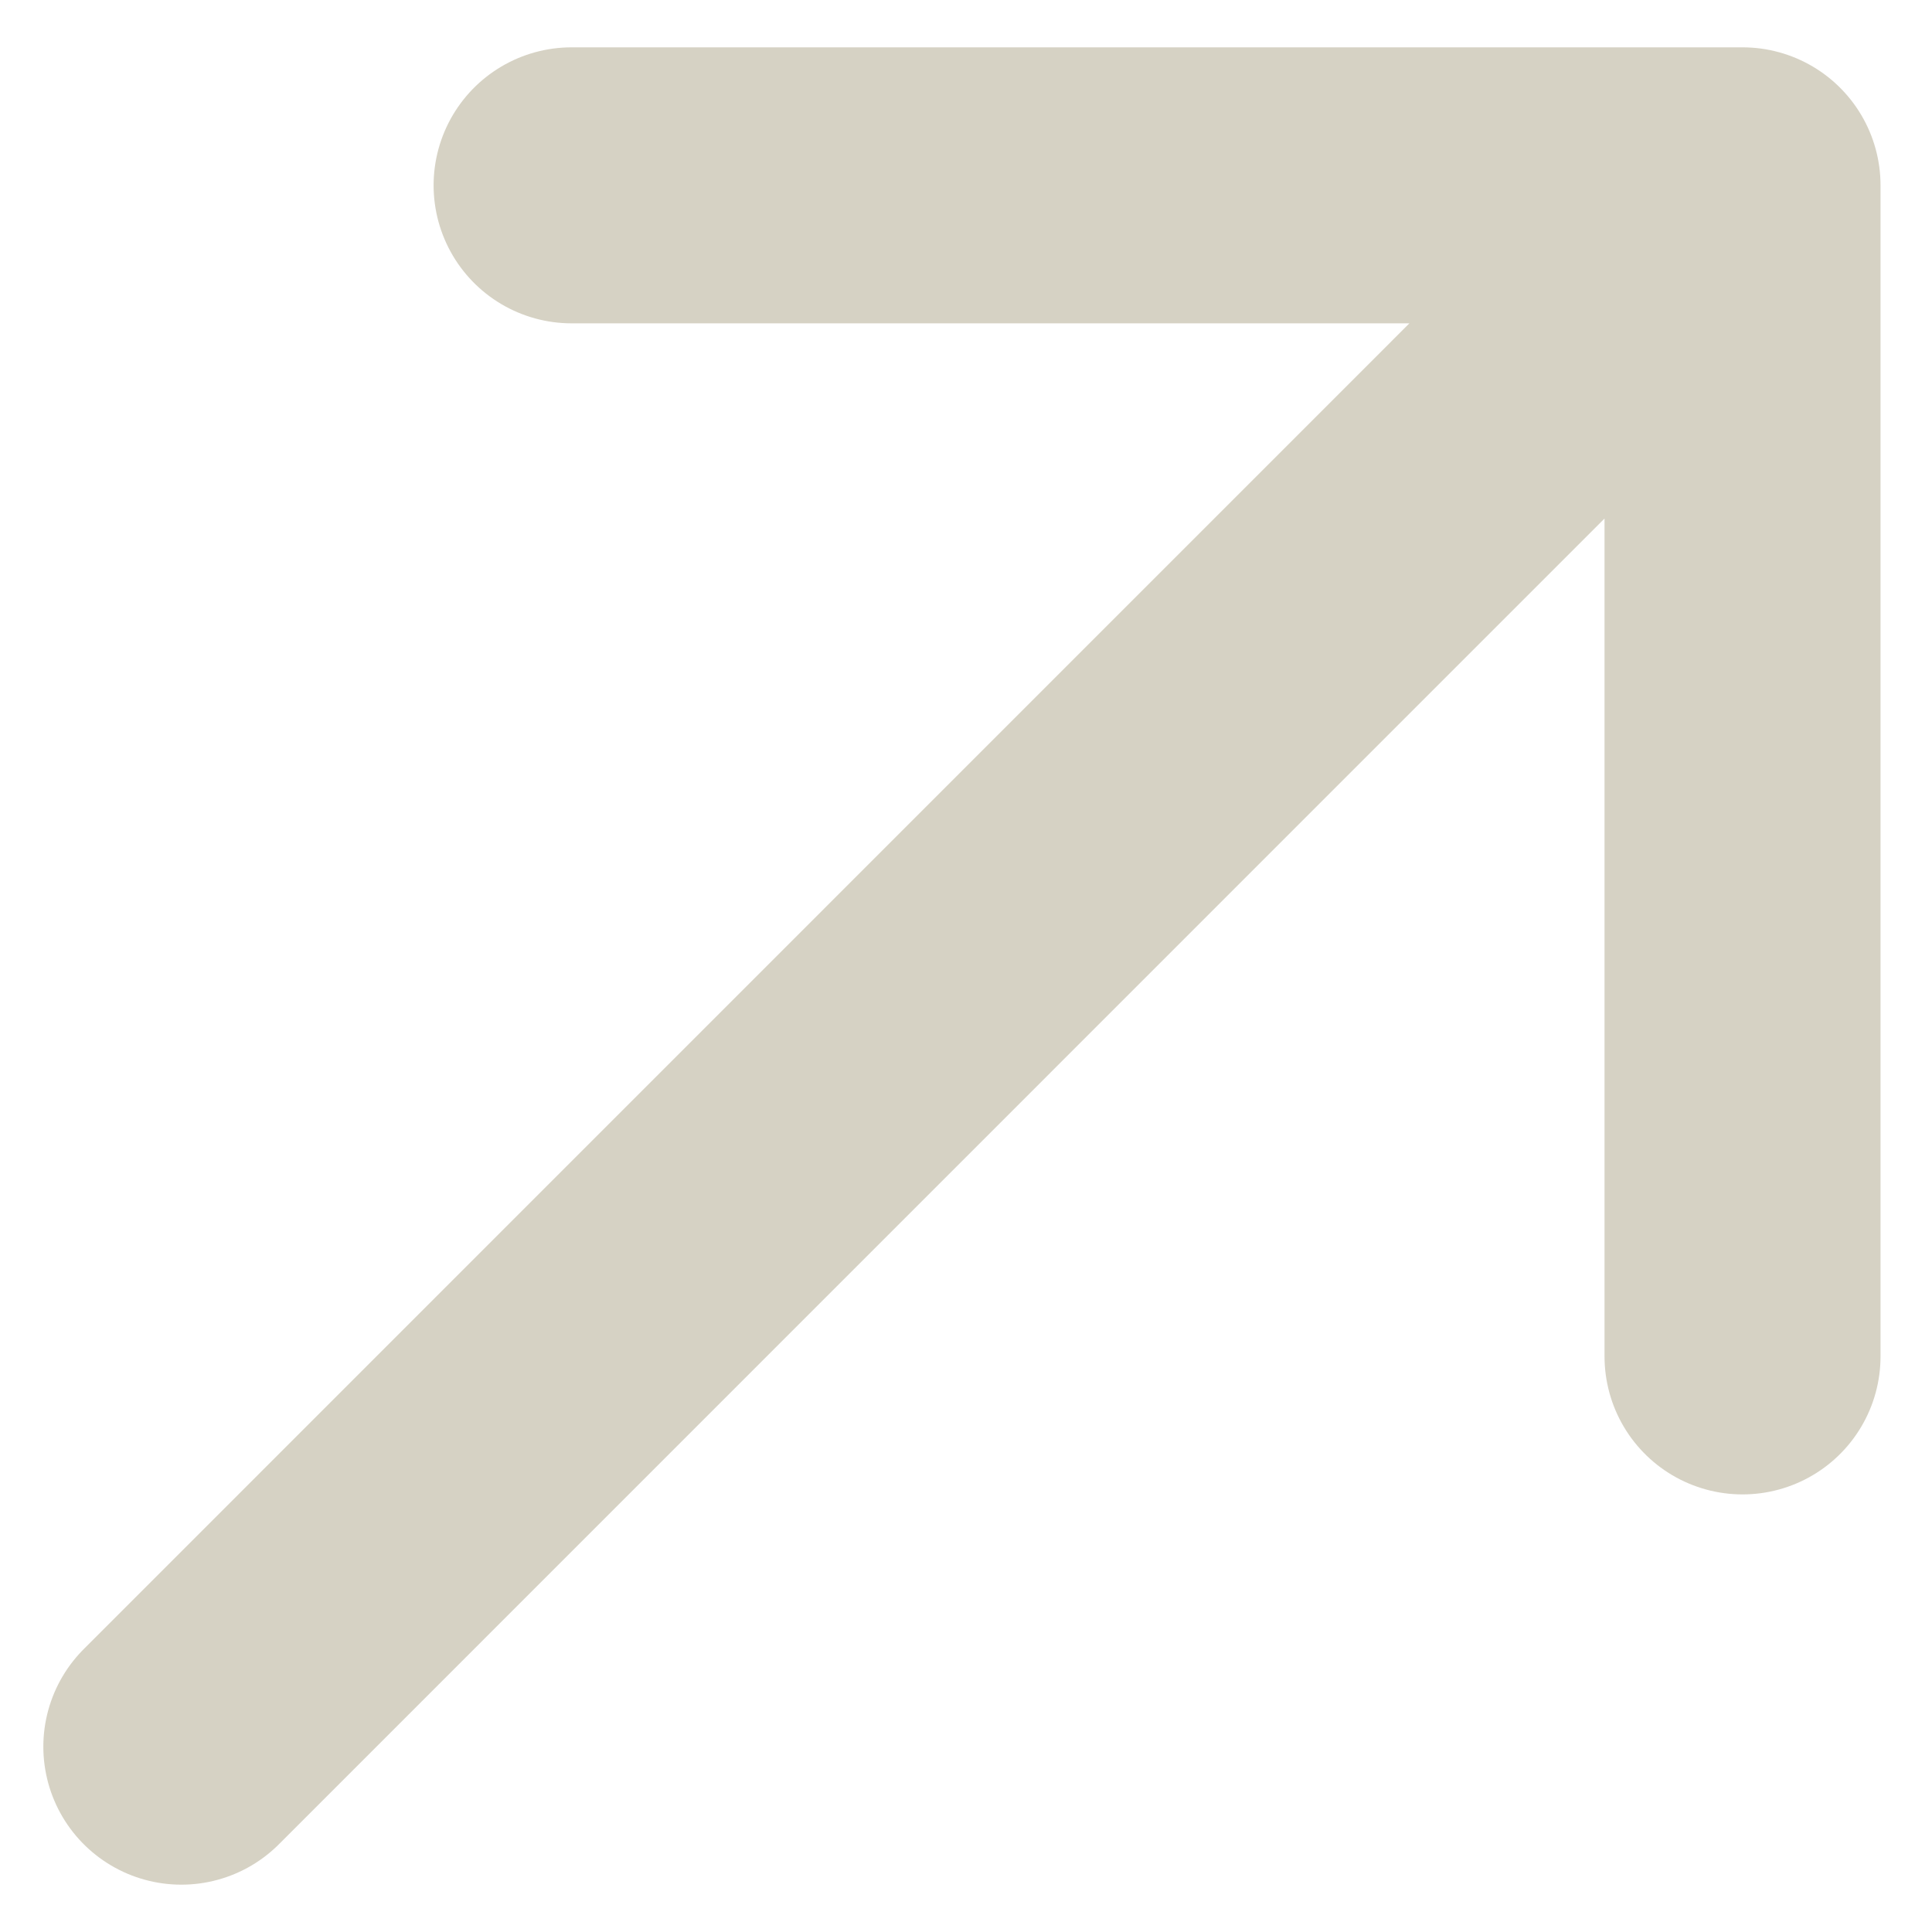 <svg width="14" height="14" viewBox="0 0 14 14" fill="none" xmlns="http://www.w3.org/2000/svg">
<path d="M1.314 12.657L12.627 1.343M12.627 1.343L4.142 1.343M12.627 1.343L12.627 9.829" stroke="#D6D2C4" stroke-width="2" stroke-linecap="round" stroke-linejoin="round"/>
</svg>
